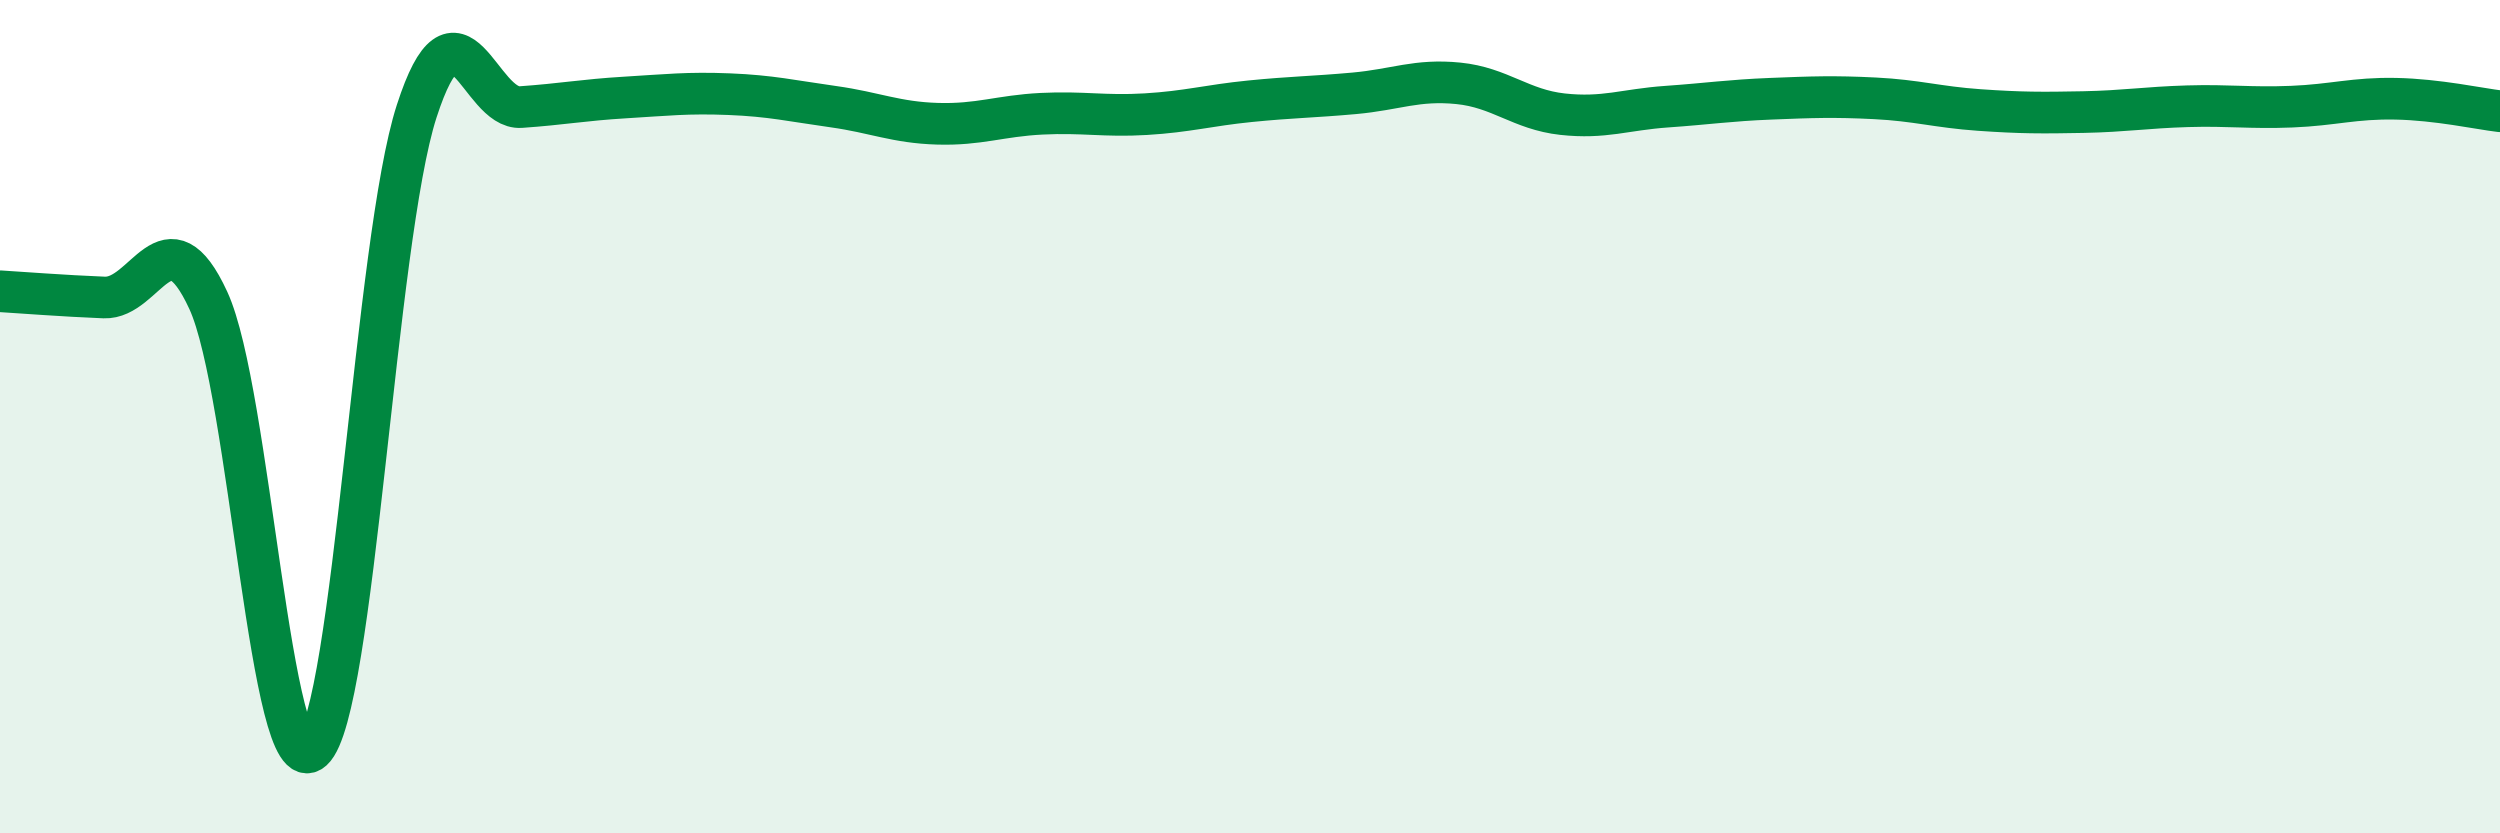
    <svg width="60" height="20" viewBox="0 0 60 20" xmlns="http://www.w3.org/2000/svg">
      <path
        d="M 0,6.99 C 0.5,7.02 1.5,7.1 2.5,7.14 C 3.5,7.18 4,5.04 5,7.21 C 6,9.38 6.5,18.91 7.5,18 C 8.5,17.09 9,5.76 10,2.67 C 11,-0.42 11.5,2.64 12.5,2.57 C 13.5,2.5 14,2.4 15,2.34 C 16,2.28 16.5,2.22 17.5,2.26 C 18.5,2.3 19,2.42 20,2.56 C 21,2.7 21.5,2.94 22.5,2.97 C 23.5,3 24,2.78 25,2.73 C 26,2.68 26.5,2.8 27.5,2.74 C 28.5,2.68 29,2.53 30,2.43 C 31,2.33 31.5,2.33 32.5,2.24 C 33.5,2.15 34,1.9 35,2 C 36,2.1 36.5,2.63 37.5,2.74 C 38.5,2.85 39,2.63 40,2.56 C 41,2.49 41.5,2.41 42.5,2.37 C 43.5,2.33 44,2.31 45,2.36 C 46,2.41 46.5,2.57 47.5,2.64 C 48.5,2.71 49,2.71 50,2.69 C 51,2.67 51.5,2.58 52.5,2.55 C 53.5,2.52 54,2.6 55,2.56 C 56,2.52 56.5,2.35 57.5,2.37 C 58.5,2.39 59.5,2.61 60,2.67L60 20L0 20Z"
        fill="#008740"
        opacity="0.1"
        stroke-linecap="round"
        stroke-linejoin="round"
      />
      <path
        d="M 0,6.99 C 0.5,7.02 1.5,7.1 2.5,7.14 C 3.5,7.18 4,5.04 5,7.21 C 6,9.38 6.5,18.91 7.5,18 C 8.5,17.09 9,5.76 10,2.67 C 11,-0.42 11.5,2.64 12.5,2.57 C 13.5,2.5 14,2.4 15,2.34 C 16,2.28 16.5,2.22 17.5,2.26 C 18.5,2.3 19,2.42 20,2.56 C 21,2.7 21.5,2.94 22.5,2.97 C 23.5,3 24,2.78 25,2.73 C 26,2.68 26.5,2.8 27.5,2.74 C 28.5,2.68 29,2.53 30,2.43 C 31,2.33 31.5,2.33 32.5,2.24 C 33.5,2.15 34,1.9 35,2 C 36,2.1 36.5,2.63 37.5,2.74 C 38.5,2.85 39,2.63 40,2.56 C 41,2.49 41.5,2.41 42.5,2.37 C 43.5,2.33 44,2.31 45,2.36 C 46,2.41 46.5,2.57 47.5,2.64 C 48.5,2.71 49,2.71 50,2.69 C 51,2.67 51.5,2.58 52.5,2.55 C 53.5,2.52 54,2.6 55,2.56 C 56,2.52 56.5,2.35 57.5,2.37 C 58.5,2.39 59.5,2.61 60,2.67"
        stroke="#008740"
        stroke-width="1"
        fill="none"
        stroke-linecap="round"
        stroke-linejoin="round"
      />
    </svg>
  